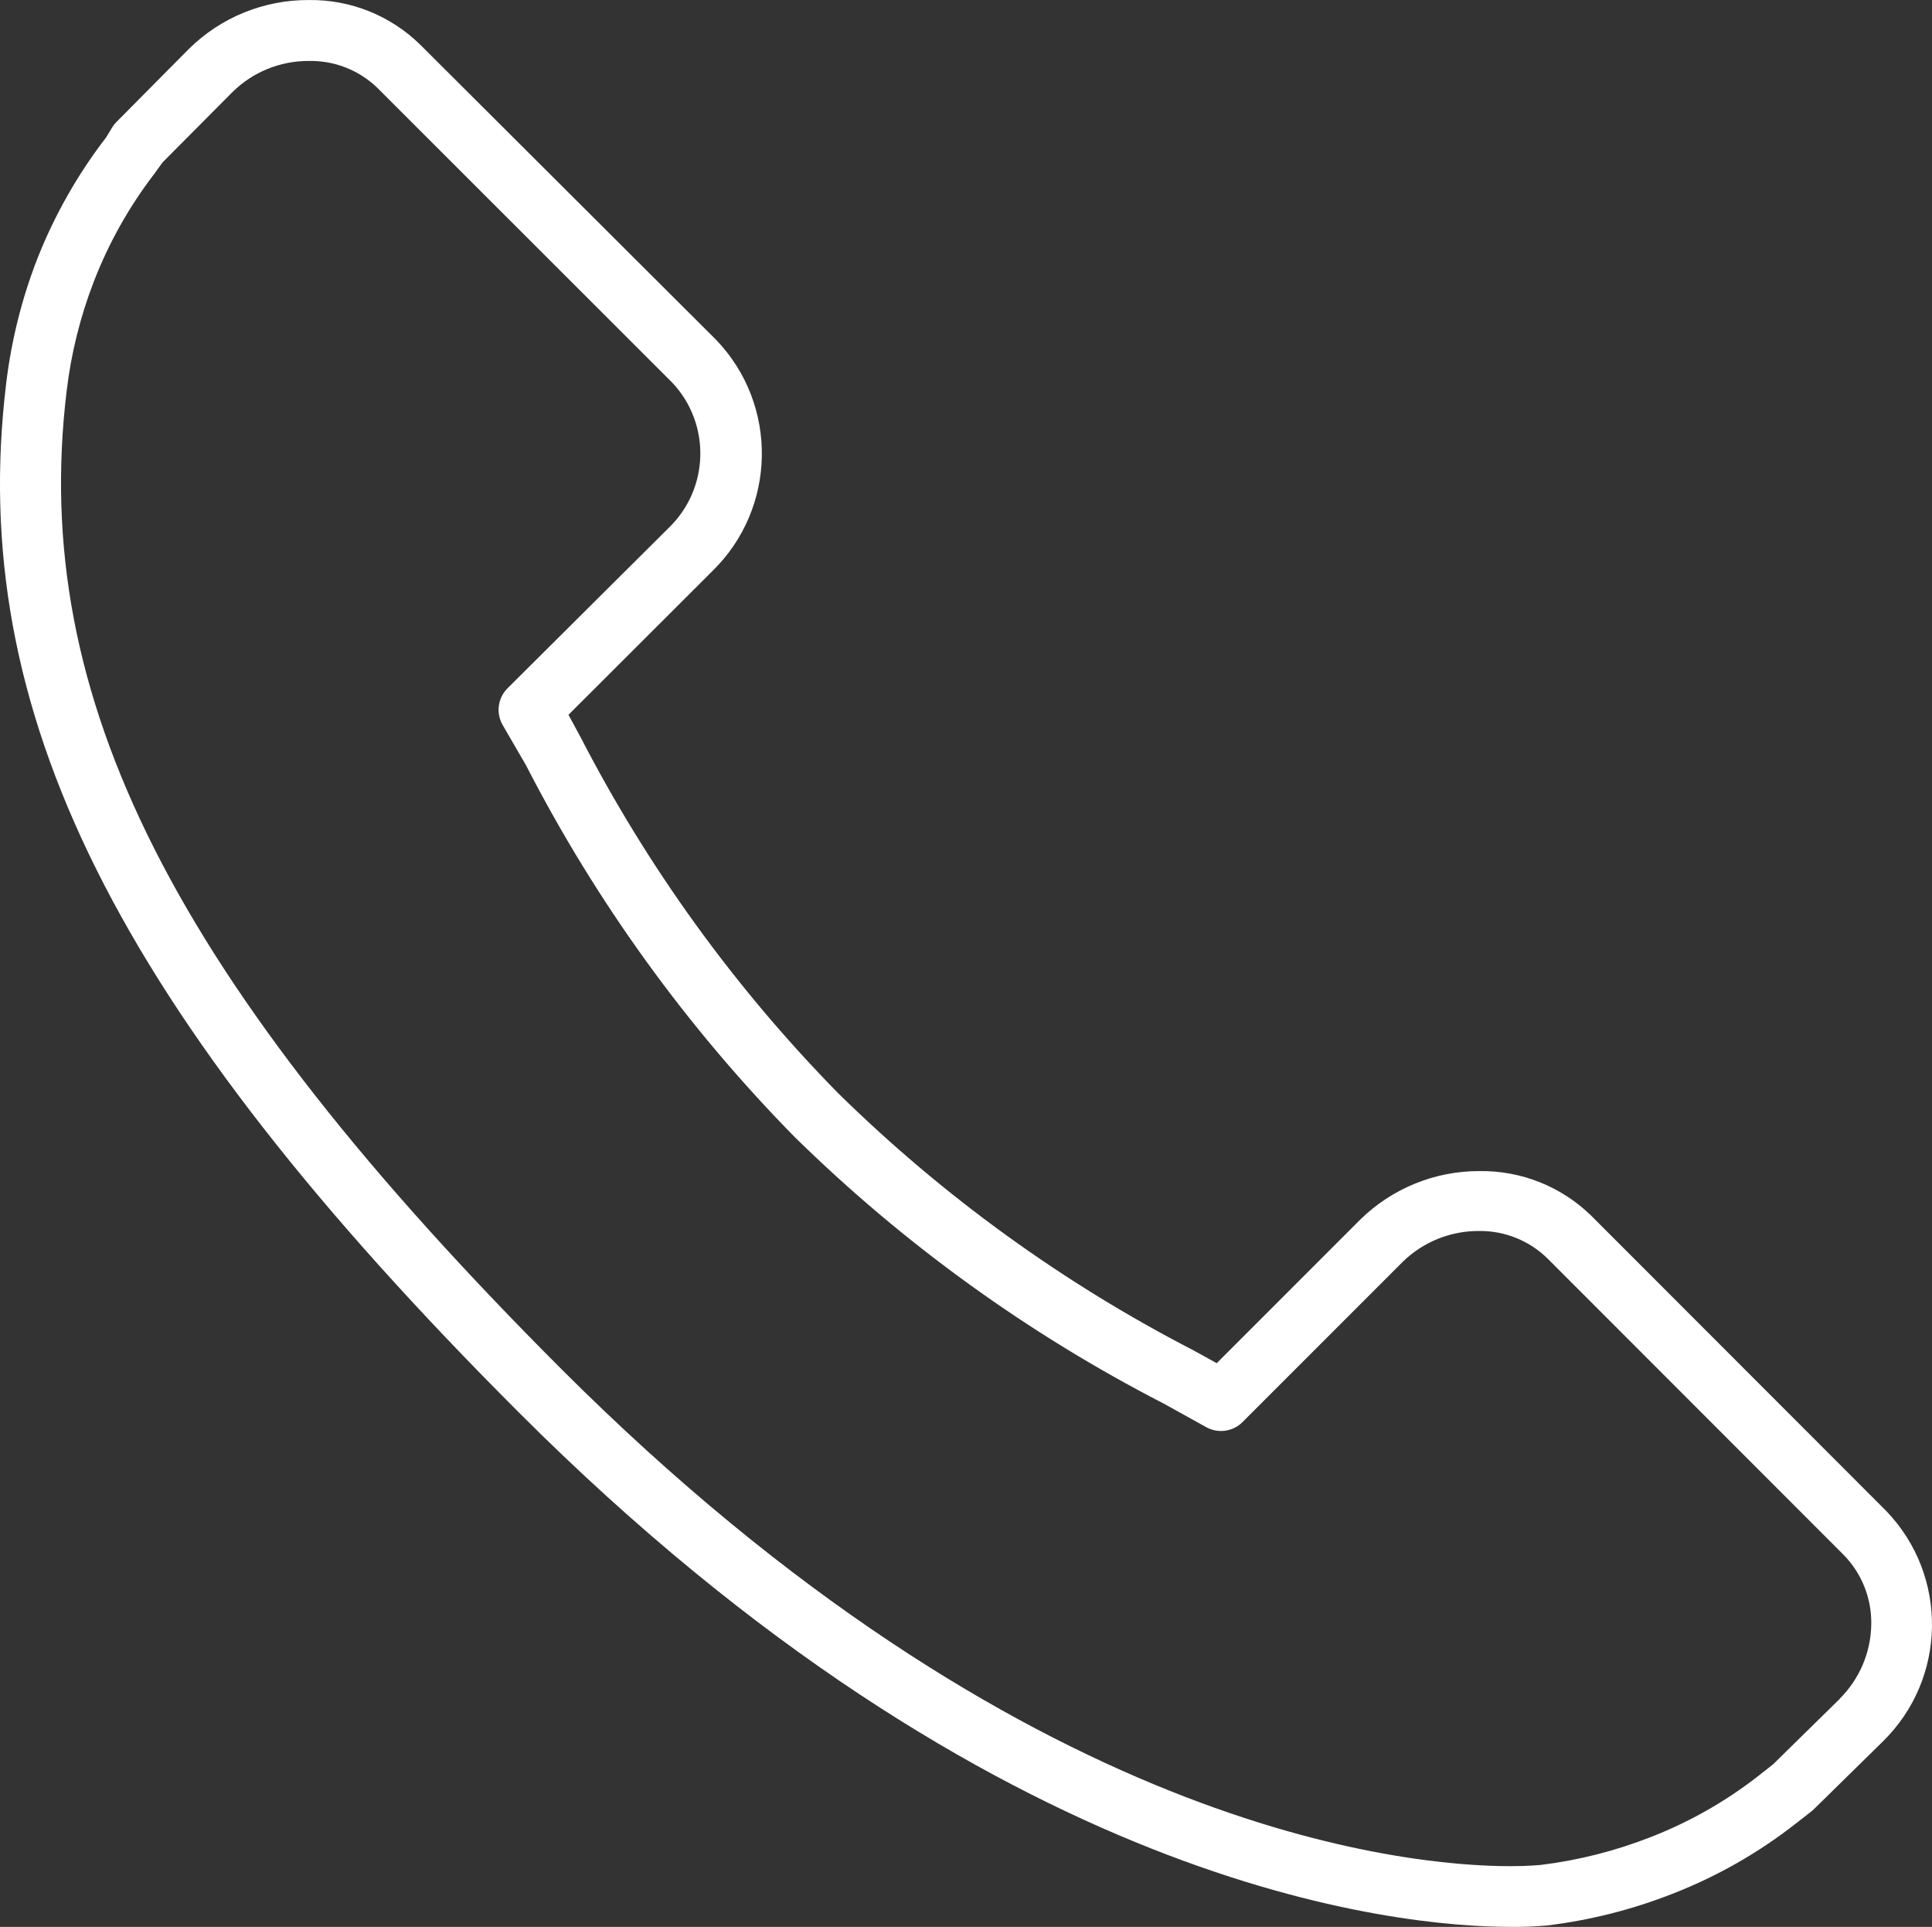 <?xml version="1.0" encoding="utf-8"?>
<!-- Generator: Adobe Illustrator 16.0.0, SVG Export Plug-In . SVG Version: 6.00 Build 0)  -->
<!DOCTYPE svg PUBLIC "-//W3C//DTD SVG 1.1//EN" "http://www.w3.org/Graphics/SVG/1.1/DTD/svg11.dtd">
<svg version="1.1" id="Layer_1" xmlns="http://www.w3.org/2000/svg" xmlns:xlink="http://www.w3.org/1999/xlink" x="0px" y="0px"
	 width="95.164px" height="94.892px" viewBox="0 0 95.164 94.892" enable-background="new 0 0 95.164 94.892" xml:space="preserve">
<rect x="0" y="0" width="95.164" height="94.892" fill="#333333" stroke="none"/>
<g>
	<defs>
		<rect id="SVGID_1_" width="95.164" height="94.892"/>
	</defs>
	<clipPath id="SVGID_2_">
		<use xlink:href="#SVGID_1_"  overflow="visible"/>
	</clipPath>
	<path clip-path="url(#SVGID_2_)" fill="#FFFFFF" d="M92.911,74.411l-14.54-14.55c-1.47-1.432-3.448-2.22-5.5-2.189
		c-2.194-0.007-4.304,0.853-5.87,2.389l-7.069,7.071l-1.141-0.63c-6.436-3.319-12.335-7.587-17.5-12.66
		c-5.095-5.187-9.379-11.109-12.71-17.57l-0.58-1.07l7.08-7.07c3.185-3.102,3.27-8.194,0.19-11.4l-14.57-14.53
		c-1.466-1.438-3.447-2.231-5.5-2.2c-2.204-0.009-4.321,0.853-5.89,2.4l-3.57,3.6c-0.084,0.084-0.158,0.178-0.22,0.28l-0.29,0.48
		c-1.411,1.83-2.555,3.85-3.4,6c-0.767,1.978-1.28,4.044-1.53,6.15c-1.94,16.09,5.38,30.77,25.25,50.64
		c23.52,23.52,43.34,25.34,48.85,25.34c0.604,0.007,1.208-0.017,1.81-0.07c2.114-0.258,4.188-0.782,6.17-1.56
		c2.175-0.846,4.213-2.004,6.051-3.44l0.819-0.64l0.12-0.11l3.351-3.29C95.902,82.689,95.987,77.607,92.911,74.411 M90.621,83.661
		l-3.28,3.221l-0.75,0.59c-1.607,1.252-3.39,2.263-5.289,3c-1.742,0.682-3.563,1.143-5.421,1.37c-0.05,0-0.56,0.06-1.479,0.06
		c-5.22,0-24-1.761-46.73-24.46c-19.14-19.15-26.21-33.1-24.39-48.18c0.219-1.849,0.67-3.663,1.34-5.4c0.74-1.911,1.75-3.706,3-5.33
		l0.1-0.14l0.28-0.39l3.45-3.47c0.999-0.985,2.347-1.535,3.75-1.53c1.257-0.029,2.475,0.446,3.38,1.32l14.54,14.53
		c1.904,2.034,1.819,5.22-0.19,7.15l-7.93,7.89c-0.479,0.476-0.581,1.212-0.25,1.8l1.16,2c3.463,6.737,7.927,12.91,13.24,18.311
		c5.363,5.262,11.489,9.684,18.17,13.119l2.13,1.181c0.594,0.308,1.319,0.185,1.78-0.3l7.869-7.87
		c1.006-0.979,2.357-1.522,3.761-1.511c1.269-0.013,2.49,0.484,3.39,1.381l14.53,14.539c0.914,0.916,1.416,2.166,1.39,3.461
		c-0.021,1.377-0.582,2.689-1.56,3.659H90.621z"/>
</g>
</svg>
